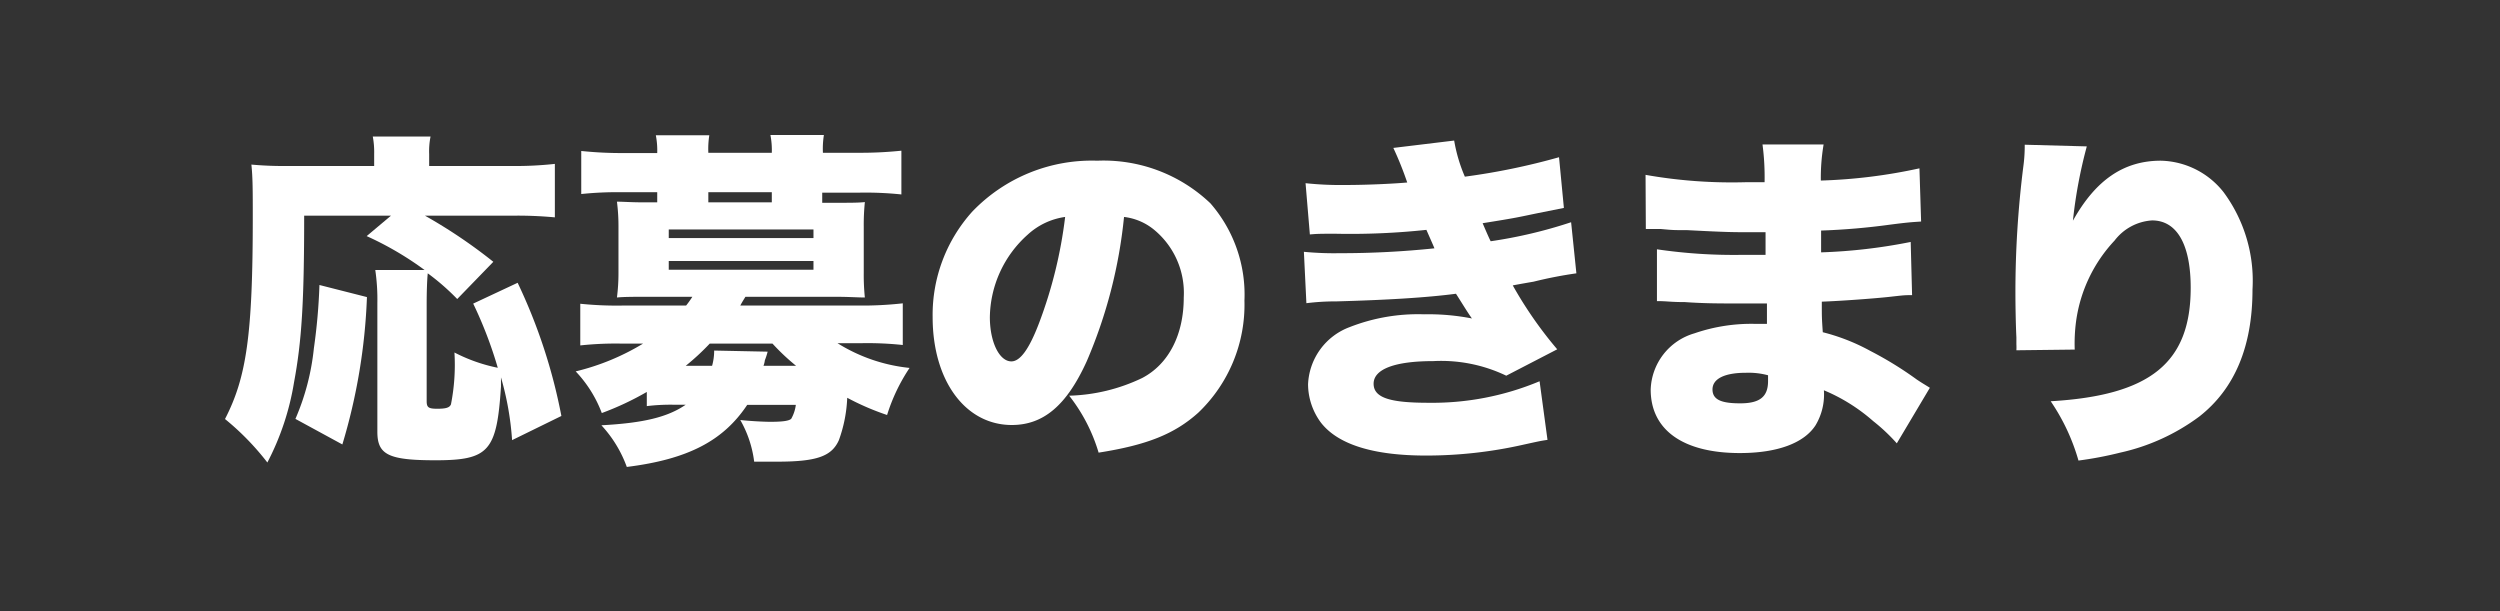 <svg xmlns="http://www.w3.org/2000/svg" viewBox="0 0 180 44"><rect x="0" y="0" width="180" height="44" fill="#333333" stroke="none"/><defs><style>.a{fill:#fff;}</style></defs><path class="a" d="M36.87,31.69a21.21,21.21,0,0,0-.8-4.52c0,.25,0,.25,0,.67-.3,4.65-.87,5.3-4.72,5.3-3.38,0-4.18-.4-4.18-2.05V21.84a14.64,14.64,0,0,0-.15-2.4h3.55A22.83,22.83,0,0,0,26.4,17l1.75-1.47H21.9c0,6.25-.18,9.05-.73,12a19,19,0,0,1-1.92,5.77,18.9,18.9,0,0,0-3.05-3.13c1.55-3,2-6.07,2-14.57,0-1.82,0-2.82-.1-3.75a26,26,0,0,0,2.72.1h6.12v-.87a6,6,0,0,0-.1-1.25H31a5.35,5.35,0,0,0-.1,1.27v.85h5.87a25.64,25.64,0,0,0,3.18-.15v3.85a29.12,29.12,0,0,0-3.18-.12H30.6a37,37,0,0,1,4.92,3.32l-2.6,2.68a16.69,16.69,0,0,0-2.12-1.85c-.05.42-.08,1.37-.08,2.2v7c0,.45.13.55.75.55s.9-.07,1-.32a14.71,14.71,0,0,0,.25-3.73,11.88,11.88,0,0,0,3.12,1.1,29.87,29.87,0,0,0-1.77-4.62l3.2-1.5a39.52,39.52,0,0,1,3.15,9.59Zm-15.6-1.53a17.17,17.17,0,0,0,1.33-5.09A41.75,41.75,0,0,0,23,20.52l3.42.87A42.05,42.05,0,0,1,24.65,32Z"/><path class="a" d="M46.57,28.22a21,21,0,0,1-3.24,1.52,8.93,8.93,0,0,0-1.88-3,17,17,0,0,0,4.85-2H44.78a23.89,23.89,0,0,0-3,.13v-3a25.48,25.48,0,0,0,3.05.13H49.4a7.34,7.34,0,0,0,.45-.63H46.42c-.8,0-1.5,0-2,.05a13.68,13.68,0,0,0,.11-1.75V16.29a13.77,13.77,0,0,0-.11-1.77c.46,0,1,.05,2,.05h.9v-.73H44.8a24.82,24.82,0,0,0-2.95.13v-3.1a27.89,27.89,0,0,0,3.07.15h2.4a5.76,5.76,0,0,0-.1-1.28h3.85A6.33,6.33,0,0,0,51,11h4.57a5.76,5.76,0,0,0-.1-1.28h3.85A6.44,6.44,0,0,0,59.25,11H61.8a28.6,28.6,0,0,0,3.1-.15V14a24.82,24.82,0,0,0-3-.13h-2.7v.73h1.07c1,0,1.53,0,2-.05a16.23,16.23,0,0,0-.08,1.77v3.35a15.82,15.82,0,0,0,.08,1.75c-.5,0-1.18-.05-2-.05h-6.6c-.17.28-.22.35-.37.63h8.5A26.57,26.57,0,0,0,65,21.84v3a23.84,23.84,0,0,0-3-.13H60.3a12.08,12.08,0,0,0,5.19,1.78,13.08,13.08,0,0,0-1.62,3.39A18.47,18.47,0,0,1,61,28.64a10.06,10.06,0,0,1-.6,3.05c-.52,1.17-1.6,1.55-4.45,1.55-.37,0-.92,0-1.65,0a8,8,0,0,0-1-3c.72.08,1.7.13,2.17.13.9,0,1.35-.07,1.5-.22a2.73,2.73,0,0,0,.33-1H53.8c-1.73,2.6-4.28,3.92-8.67,4.47a8.85,8.85,0,0,0-1.83-3c3-.16,4.77-.58,6.07-1.48H48.5a14.2,14.2,0,0,0-1.93.1Zm1.58-11.08H58.57v-.62H48.15Zm0,2.28H58.57v-.63H48.15Zm3.12,6.92a4.05,4.05,0,0,0,.15-1.1l3.85.08a5.09,5.09,0,0,1-.2.62,1.71,1.71,0,0,1-.1.4h2.35a15.59,15.59,0,0,1-1.7-1.6H51.1a17.26,17.26,0,0,1-1.73,1.6Zm4.3-12.5H51v.73h4.57Z"/><path class="a" d="M78.25,26c-1.45,3.2-3.13,4.6-5.4,4.6-3.35,0-5.7-3.2-5.7-7.77A11.1,11.1,0,0,1,70,15.24a11.92,11.92,0,0,1,9-3.67,11.15,11.15,0,0,1,8.15,3.07,10,10,0,0,1,2.45,7,10.74,10.74,0,0,1-3.32,8.07c-1.7,1.53-3.68,2.33-7.18,2.88a12.27,12.27,0,0,0-2.12-4.1,12.93,12.93,0,0,0,5.25-1.27c1.92-1,3-3.13,3-5.8a5.89,5.89,0,0,0-2.2-4.93,4.18,4.18,0,0,0-2.1-.87A35,35,0,0,1,78.25,26ZM74,16.89a8.1,8.1,0,0,0-2.73,5.95c0,1.78.68,3.18,1.55,3.18.63,0,1.28-.88,2-2.78a32.43,32.43,0,0,0,1.87-7.62A5,5,0,0,0,74,16.89Z"/><path class="a" d="M94,13.19a24.09,24.09,0,0,0,2.85.13c1.42,0,3.35-.08,4.47-.18a24,24,0,0,0-1-2.49l4.38-.53a11.29,11.29,0,0,0,.77,2.6,48.13,48.13,0,0,0,6.78-1.4l.35,3.65-1.85.37c-1.45.3-1.48.33-4,.73.2.47.48,1.12.58,1.3A33.88,33.88,0,0,0,113.12,16l.38,3.68a30.27,30.27,0,0,0-3.08.6s-1.17.2-1.5.27a29,29,0,0,0,3.2,4.6l-3.67,1.9A10.83,10.83,0,0,0,103.2,26c-2.78,0-4.3.58-4.3,1.63S100.2,29,102.85,29a20,20,0,0,0,8-1.55l.57,4.22c-.52.08-.52.08-1.75.35a31.75,31.75,0,0,1-7,.78c-3.8,0-6.35-.8-7.57-2.38a4.68,4.68,0,0,1-.92-2.74,4.6,4.6,0,0,1,3-4.13,13.48,13.48,0,0,1,5.35-.92,16.3,16.3,0,0,1,3.45.3c-.28-.38-.65-1-1.15-1.78-2.13.28-5,.45-8.6.55a17,17,0,0,0-2.17.13l-.18-3.7a22.47,22.47,0,0,0,2.57.1,65.27,65.27,0,0,0,6.83-.35c-.08-.2-.28-.65-.58-1.33a51.72,51.72,0,0,1-6.52.28c-1.12,0-1.3,0-1.87.05Z"/><path class="a" d="M118.48,12.59a35.68,35.68,0,0,0,7.19.53c.3,0,.63,0,1.38,0a18,18,0,0,0-.15-2.72h4.4a14.41,14.41,0,0,0-.2,2.6,38.44,38.44,0,0,0,7.1-.88l.12,3.83c-.72.05-.87.05-2.2.22a48.77,48.77,0,0,1-5,.43v1.57a39.14,39.14,0,0,0,6.45-.75l.1,3.83c-.53,0-.53,0-1.6.12s-3.53.3-4.9.35c0,1.15,0,1.15.07,2.2a14.44,14.44,0,0,1,3.43,1.35A25.69,25.69,0,0,1,138,27.32c.37.25.55.35.95.6l-2.38,4a13.25,13.25,0,0,0-1.7-1.6,12.87,12.87,0,0,0-3.55-2.22,4.3,4.3,0,0,1-.6,2.52c-.82,1.27-2.72,2-5.45,2-4.1,0-6.42-1.67-6.42-4.57A4.36,4.36,0,0,1,122,24a12.58,12.58,0,0,1,4.45-.68h.77c0-.85,0-1.35,0-1.47l-1.92,0c-1.45,0-2.6,0-4-.1-1.09,0-1.22-.07-2-.07l0-3.73a38,38,0,0,0,6.15.4c.52,0,.9,0,1.67,0v-.38c0-.05,0-.05,0-.65v-.6c-.58,0-.83,0-1,0-1.35,0-1.78,0-4.65-.15-1,0-1,0-1.87-.08l-.68,0h-.42Zm7.22,14.25c-1.53,0-2.4.43-2.4,1.2s.7,1,2,1c1.4,0,2-.47,2-1.6,0-.15,0-.42,0-.42A5.39,5.39,0,0,0,125.7,26.84Z"/><path class="a" d="M150.25,10.54a34.08,34.08,0,0,0-1,5.35c1.63-2.92,3.65-4.32,6.33-4.32a5.91,5.91,0,0,1,4.52,2.27,10.72,10.72,0,0,1,2.08,7q0,6.15-3.83,9.15a14.9,14.9,0,0,1-5.7,2.6,25.89,25.89,0,0,1-3,.57,14.72,14.72,0,0,0-2-4.27c7.18-.42,10.08-2.77,10.08-8.17,0-3.13-1-4.85-2.78-4.85a3.69,3.69,0,0,0-2.7,1.45,10.58,10.58,0,0,0-2.77,5.8,12.2,12.2,0,0,0-.1,2.05l-4.2.05a3.73,3.73,0,0,0,0-.43v-.5c-.05-1-.07-2.47-.07-3.17a72.17,72.17,0,0,1,.57-9.13,11,11,0,0,0,.1-1.37v-.2Z"/></svg>